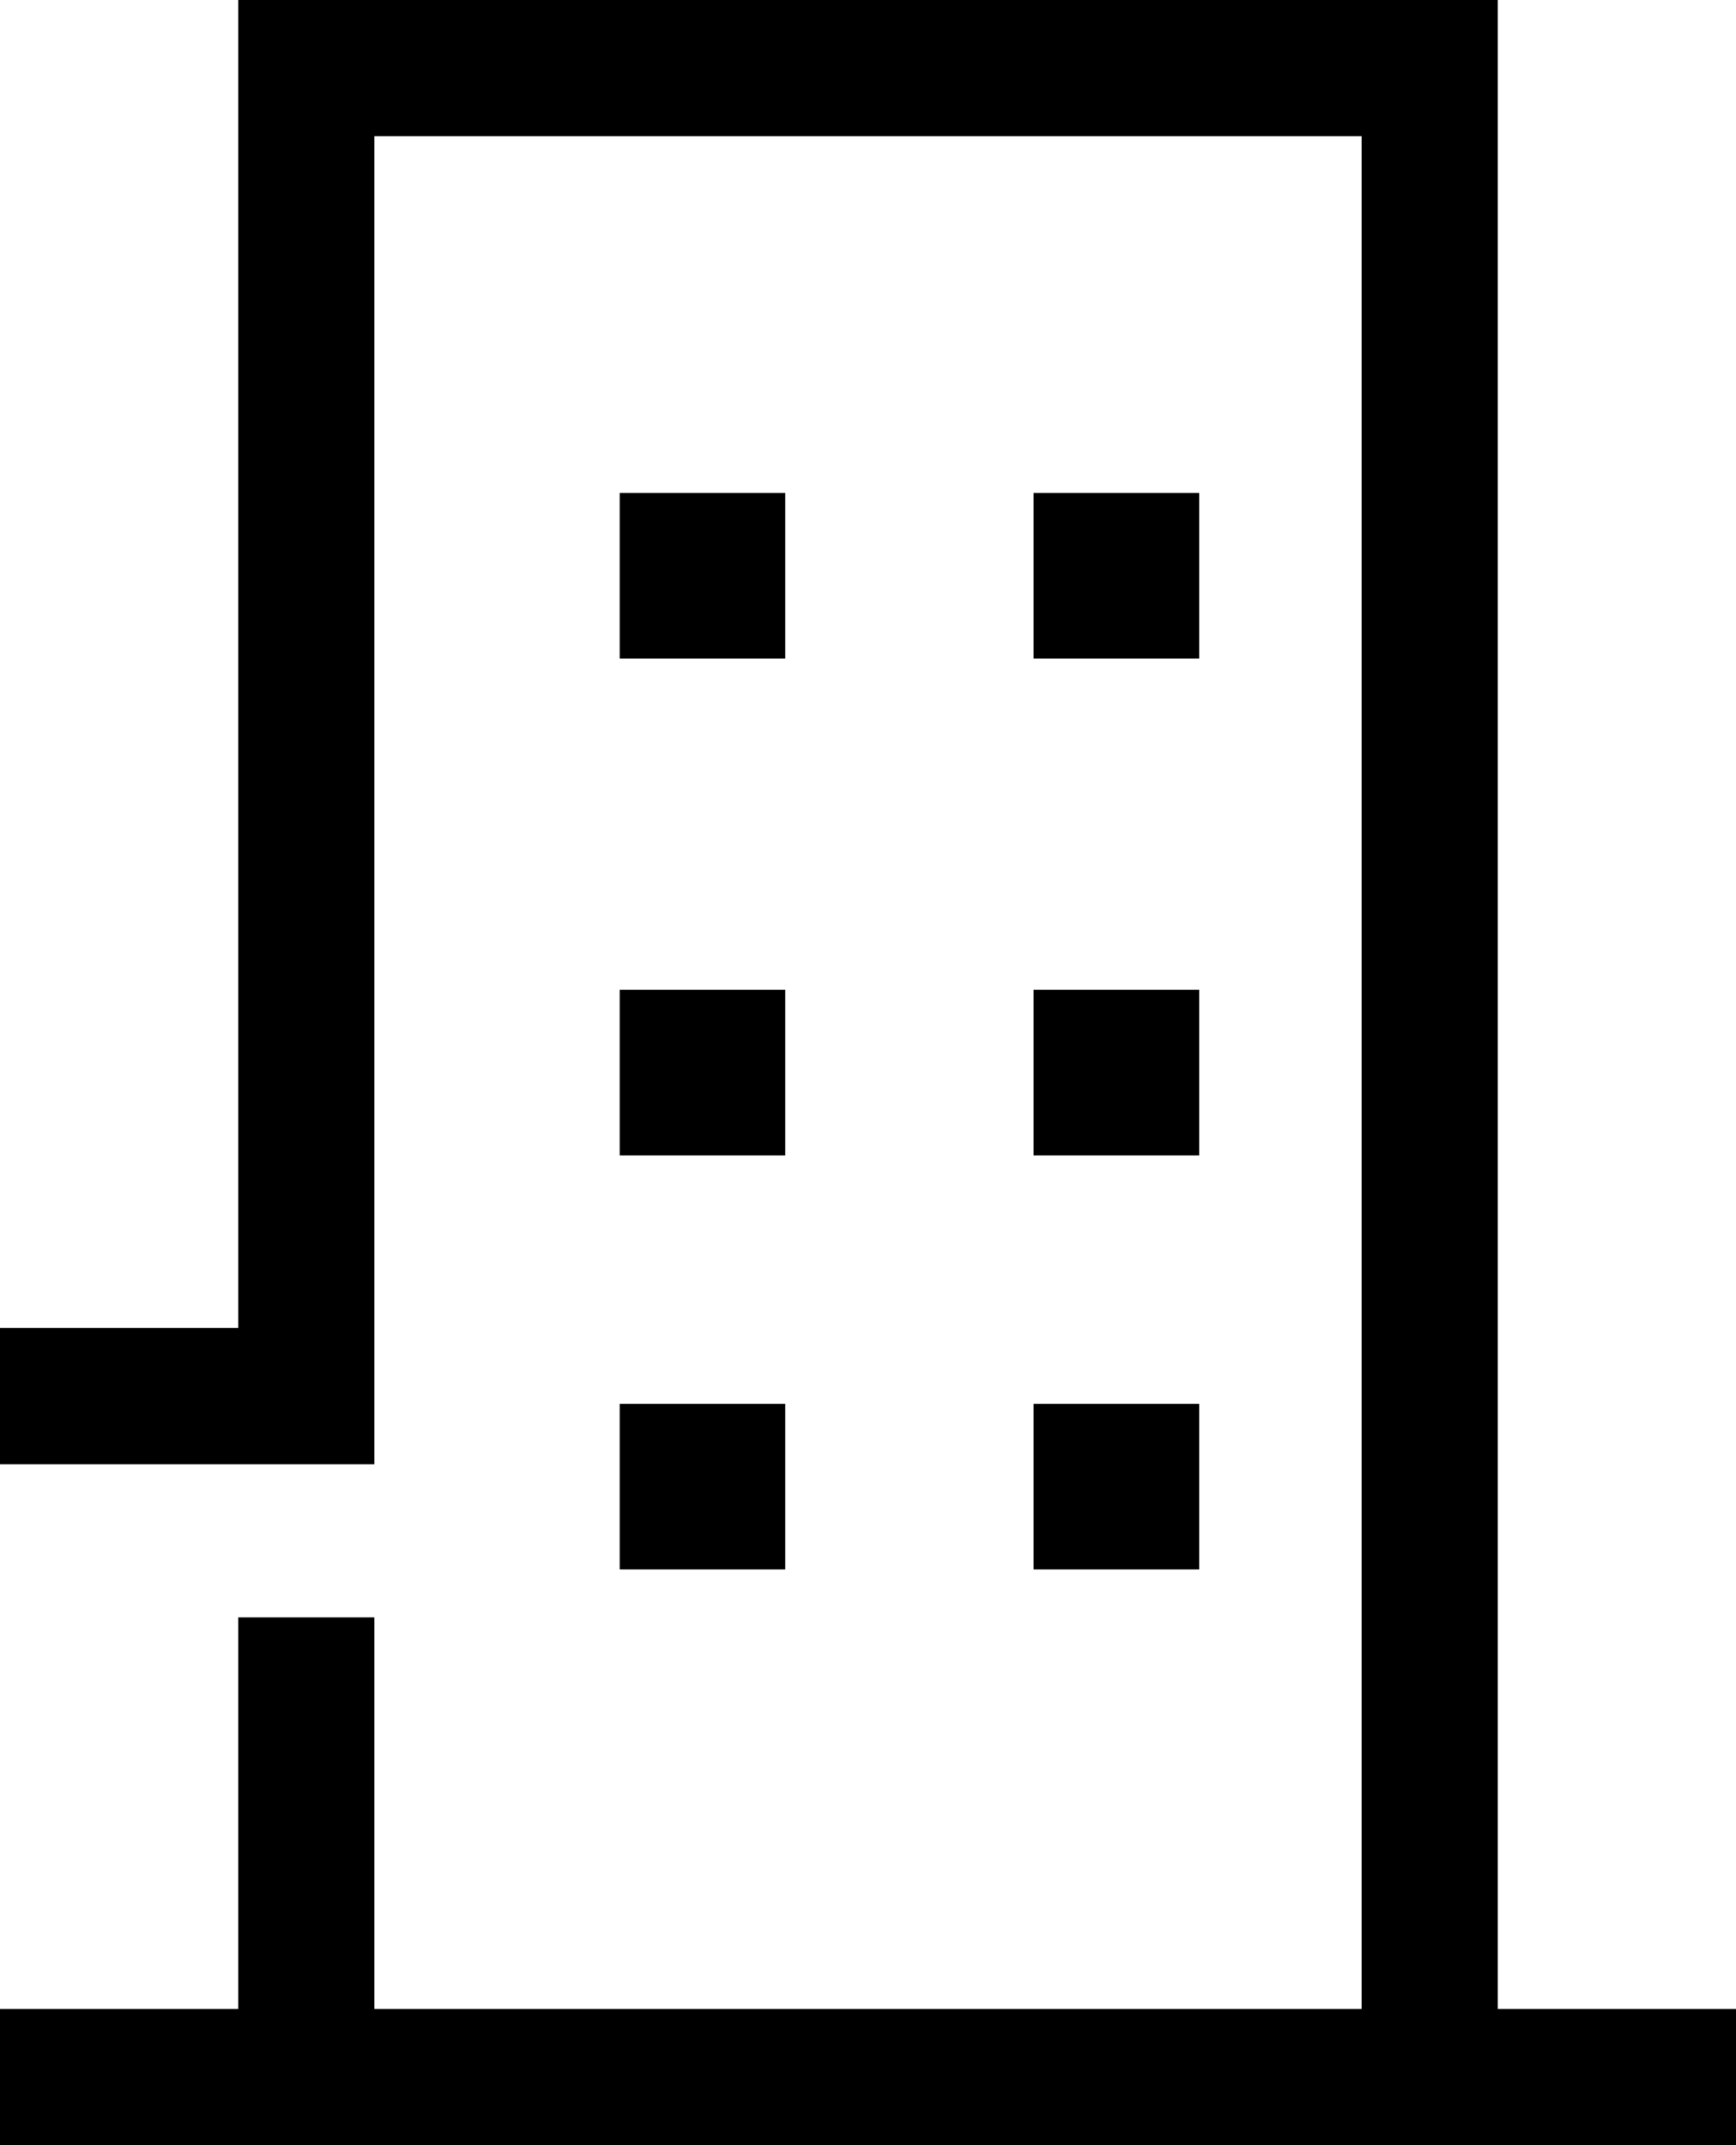 <svg id="_4213476_apartment_architecture_building_city_company_icon_1_" data-name="4213476_apartment_architecture_building_city_company_icon (1)" xmlns="http://www.w3.org/2000/svg" width="20.971" height="25.906" viewBox="0 0 20.971 25.906">
  <path id="Path_32059" data-name="Path 32059" d="M33.971,25.261H31.093V1H15.878V17.037H13v1.645h4.523V2.645H29.448V25.261H17.523V20.532H15.878v4.729H13v1.645H33.971Z" transform="translate(-13 -1)"/>
  <rect id="Rectangle_1863" data-name="Rectangle 1863" width="2" height="2" transform="translate(7.486 5.953)"/>
  <rect id="Rectangle_1864" data-name="Rectangle 1864" width="2" height="2" transform="translate(12.486 5.953)"/>
  <rect id="Rectangle_1865" data-name="Rectangle 1865" width="2" height="2" transform="translate(7.486 11.953)"/>
  <rect id="Rectangle_1866" data-name="Rectangle 1866" width="2" height="2" transform="translate(12.486 11.953)"/>
  <rect id="Rectangle_1867" data-name="Rectangle 1867" width="2" height="2" transform="translate(7.486 16.953)"/>
  <rect id="Rectangle_1868" data-name="Rectangle 1868" width="2" height="2" transform="translate(12.486 16.953)"/>
</svg>
